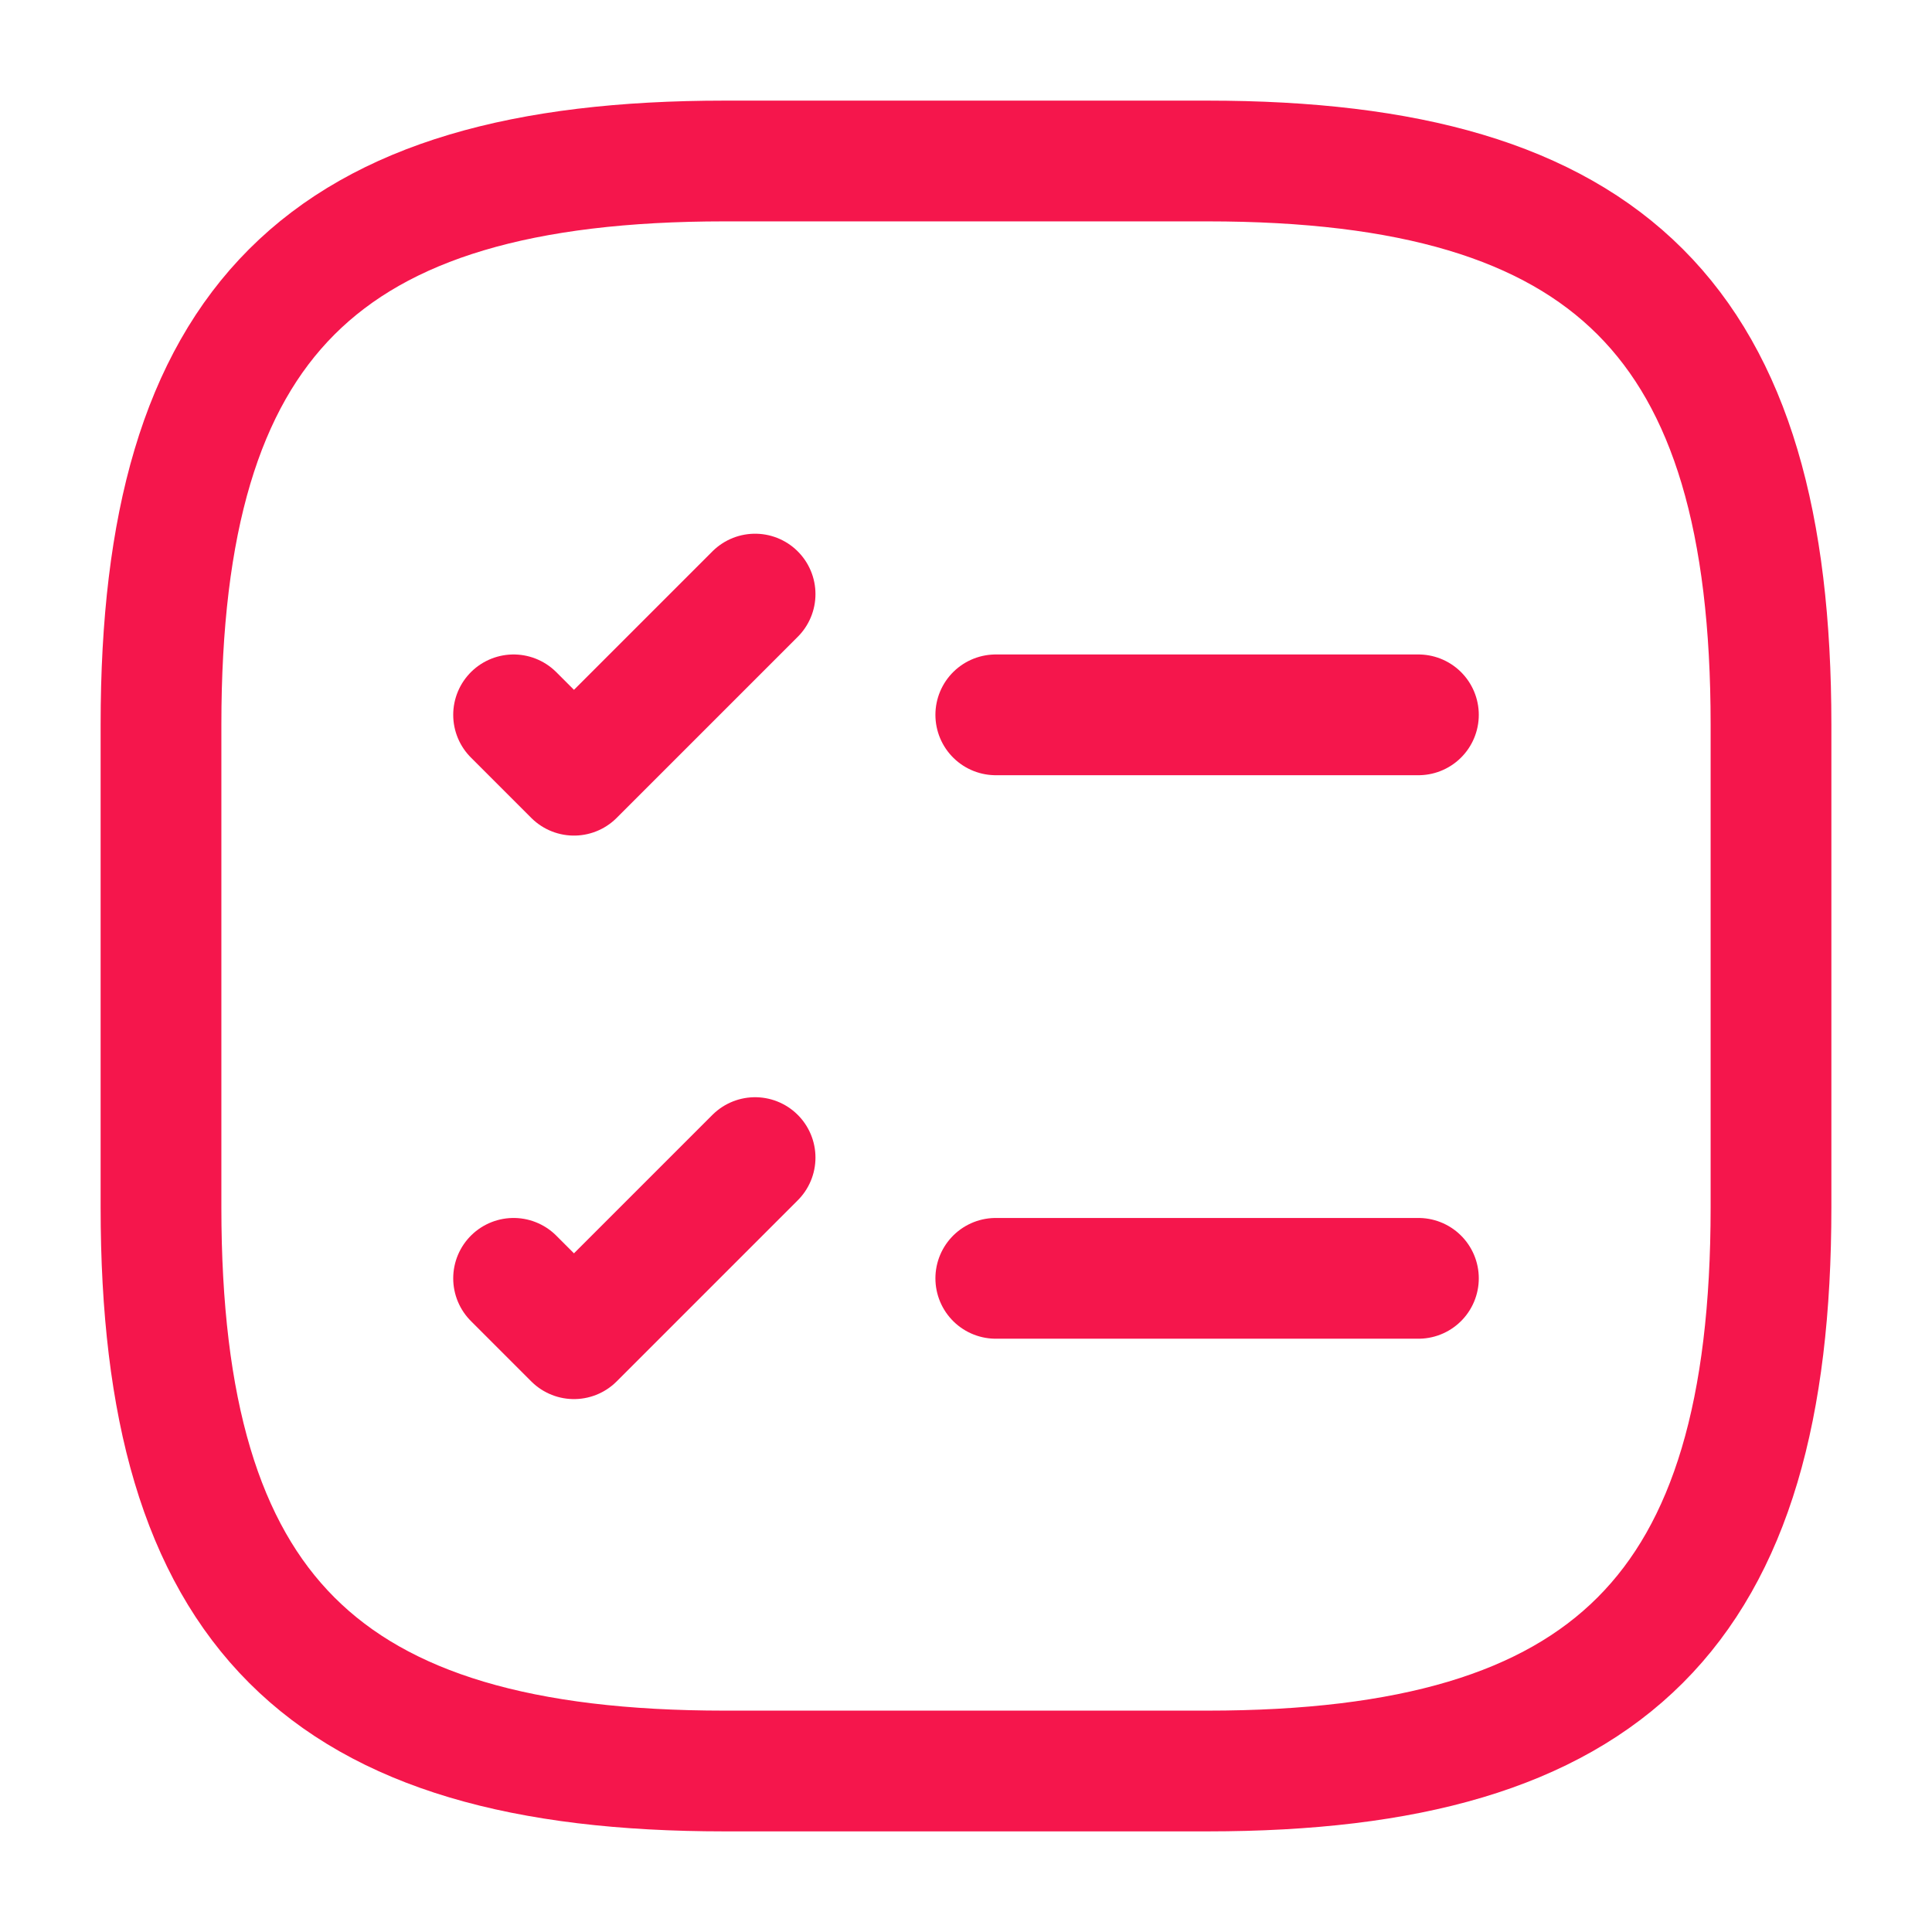 <svg width="24" height="24" fill="none" xmlns="http://www.w3.org/2000/svg">
<path d="M12.37 8.88H17.62" stroke="#F5164C" stroke-width="1.5" stroke-linecap="round" stroke-linejoin="round"/>
<path d="M6.38 8.88L7.13 9.63L9.38 7.38" stroke="#F5164C" stroke-width="1.5" stroke-linecap="round" stroke-linejoin="round"/>
<path d="M12.37 15.88H17.62" stroke="#F5164C" stroke-width="1.5" stroke-linecap="round" stroke-linejoin="round"/>
<path d="M6.38 15.88L7.13 16.63L9.38 14.38" stroke="#F5164C" stroke-width="1.5" stroke-linecap="round" stroke-linejoin="round"/>
<path d="M9 22H15C20 22 22 20 22 15V9C22 4 20 2 15 2H9C4 2 2 4 2 9V15C2 20 4 22 9 22Z" stroke="#F5164C" stroke-width="1.5" stroke-linecap="round" stroke-linejoin="round"/>
</svg>
